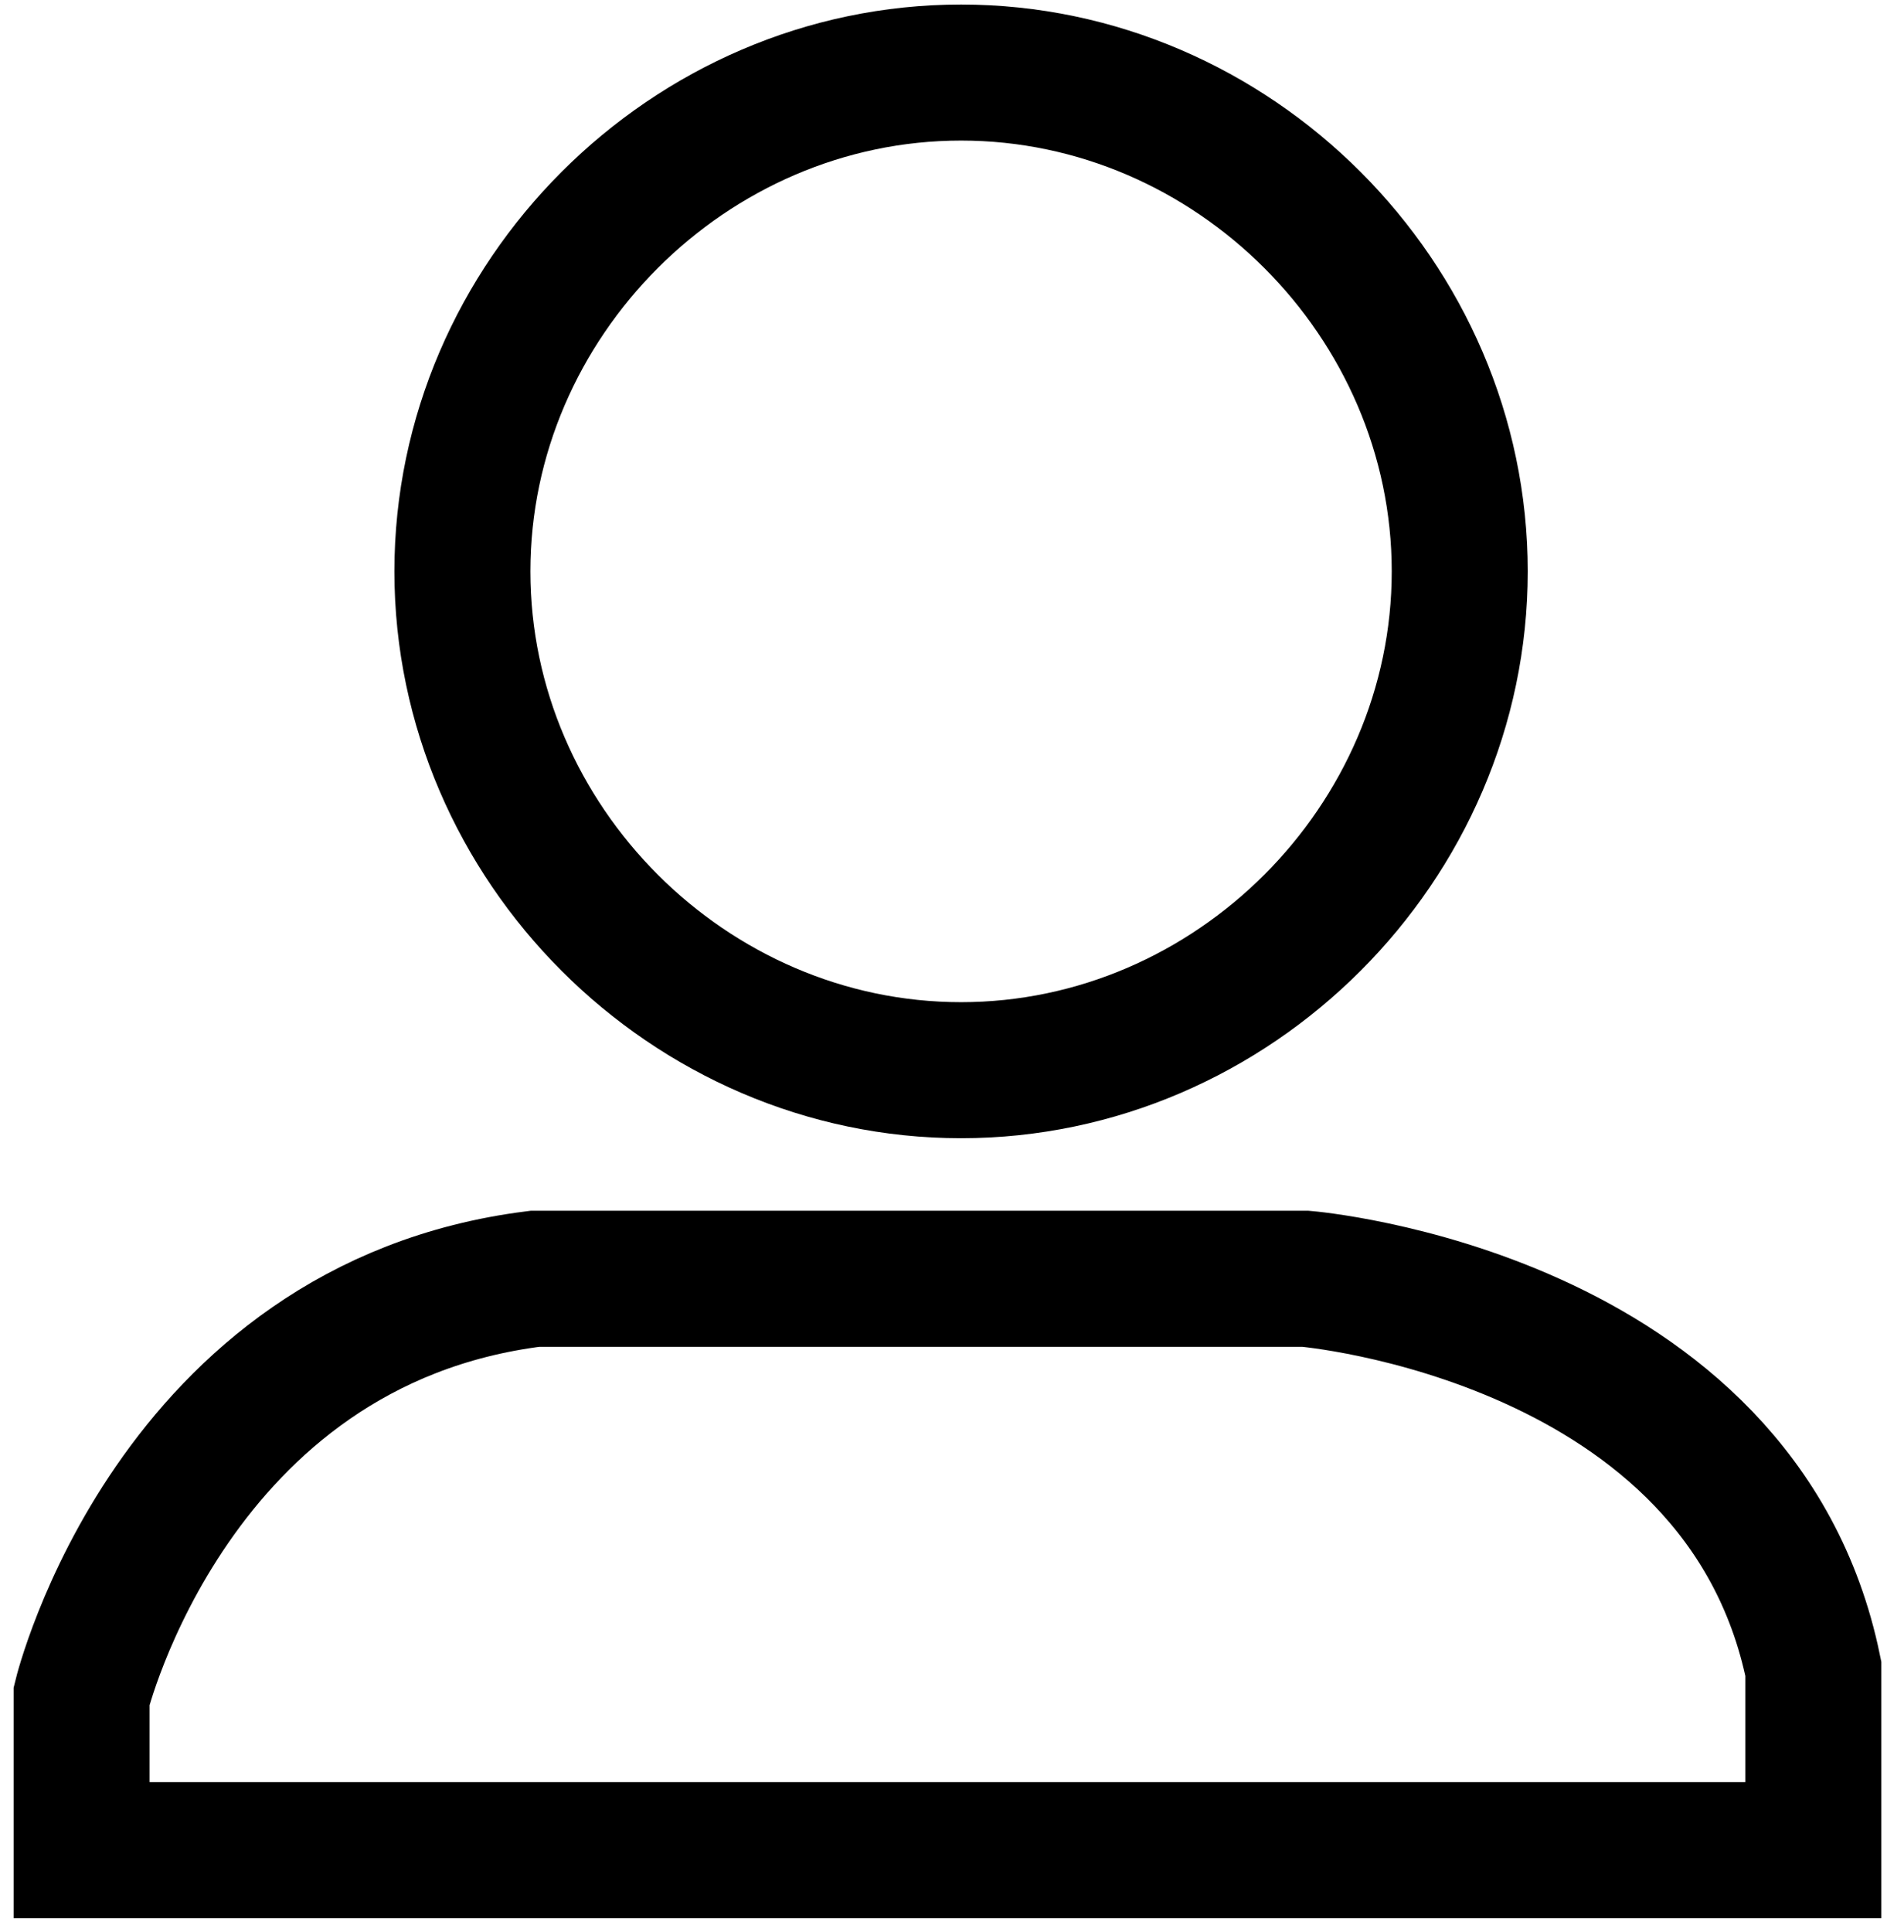 <?xml version="1.0" encoding="utf-8"?>
<!-- Generator: Adobe Illustrator 18.1.1, SVG Export Plug-In . SVG Version: 6.00 Build 0)  -->
<!DOCTYPE svg PUBLIC "-//W3C//DTD SVG 1.1//EN" "http://www.w3.org/Graphics/SVG/1.1/DTD/svg11.dtd">
<svg version="1.1" id="Layer_1" xmlns="http://www.w3.org/2000/svg" xmlns:xlink="http://www.w3.org/1999/xlink" x="0px" y="0px"
	 viewBox="0 0 21 21.3" enable-background="new 0 0 21 21.3" xml:space="preserve">
<path fill="none" stroke="#000000" stroke-width="1.5" stroke-miterlimit="10" d="M10.6,11.8L10.6,11.8c-3,0-5.5-2.5-5.5-5.5v0
	c0-3,2.5-5.5,5.5-5.5h0c3,0,5.5,2.5,5.5,5.5v0C16.1,9.3,13.6,11.8,10.6,11.8z"/>
<path fill="none" stroke="#000000" stroke-width="1.5" stroke-miterlimit="10" d="M0.9,20.4v-1.7c0,0,1-4.1,5-4.6h8.5
	c0,0,4.8,0.4,5.6,4.3v2H0.9z"/>
</svg>

